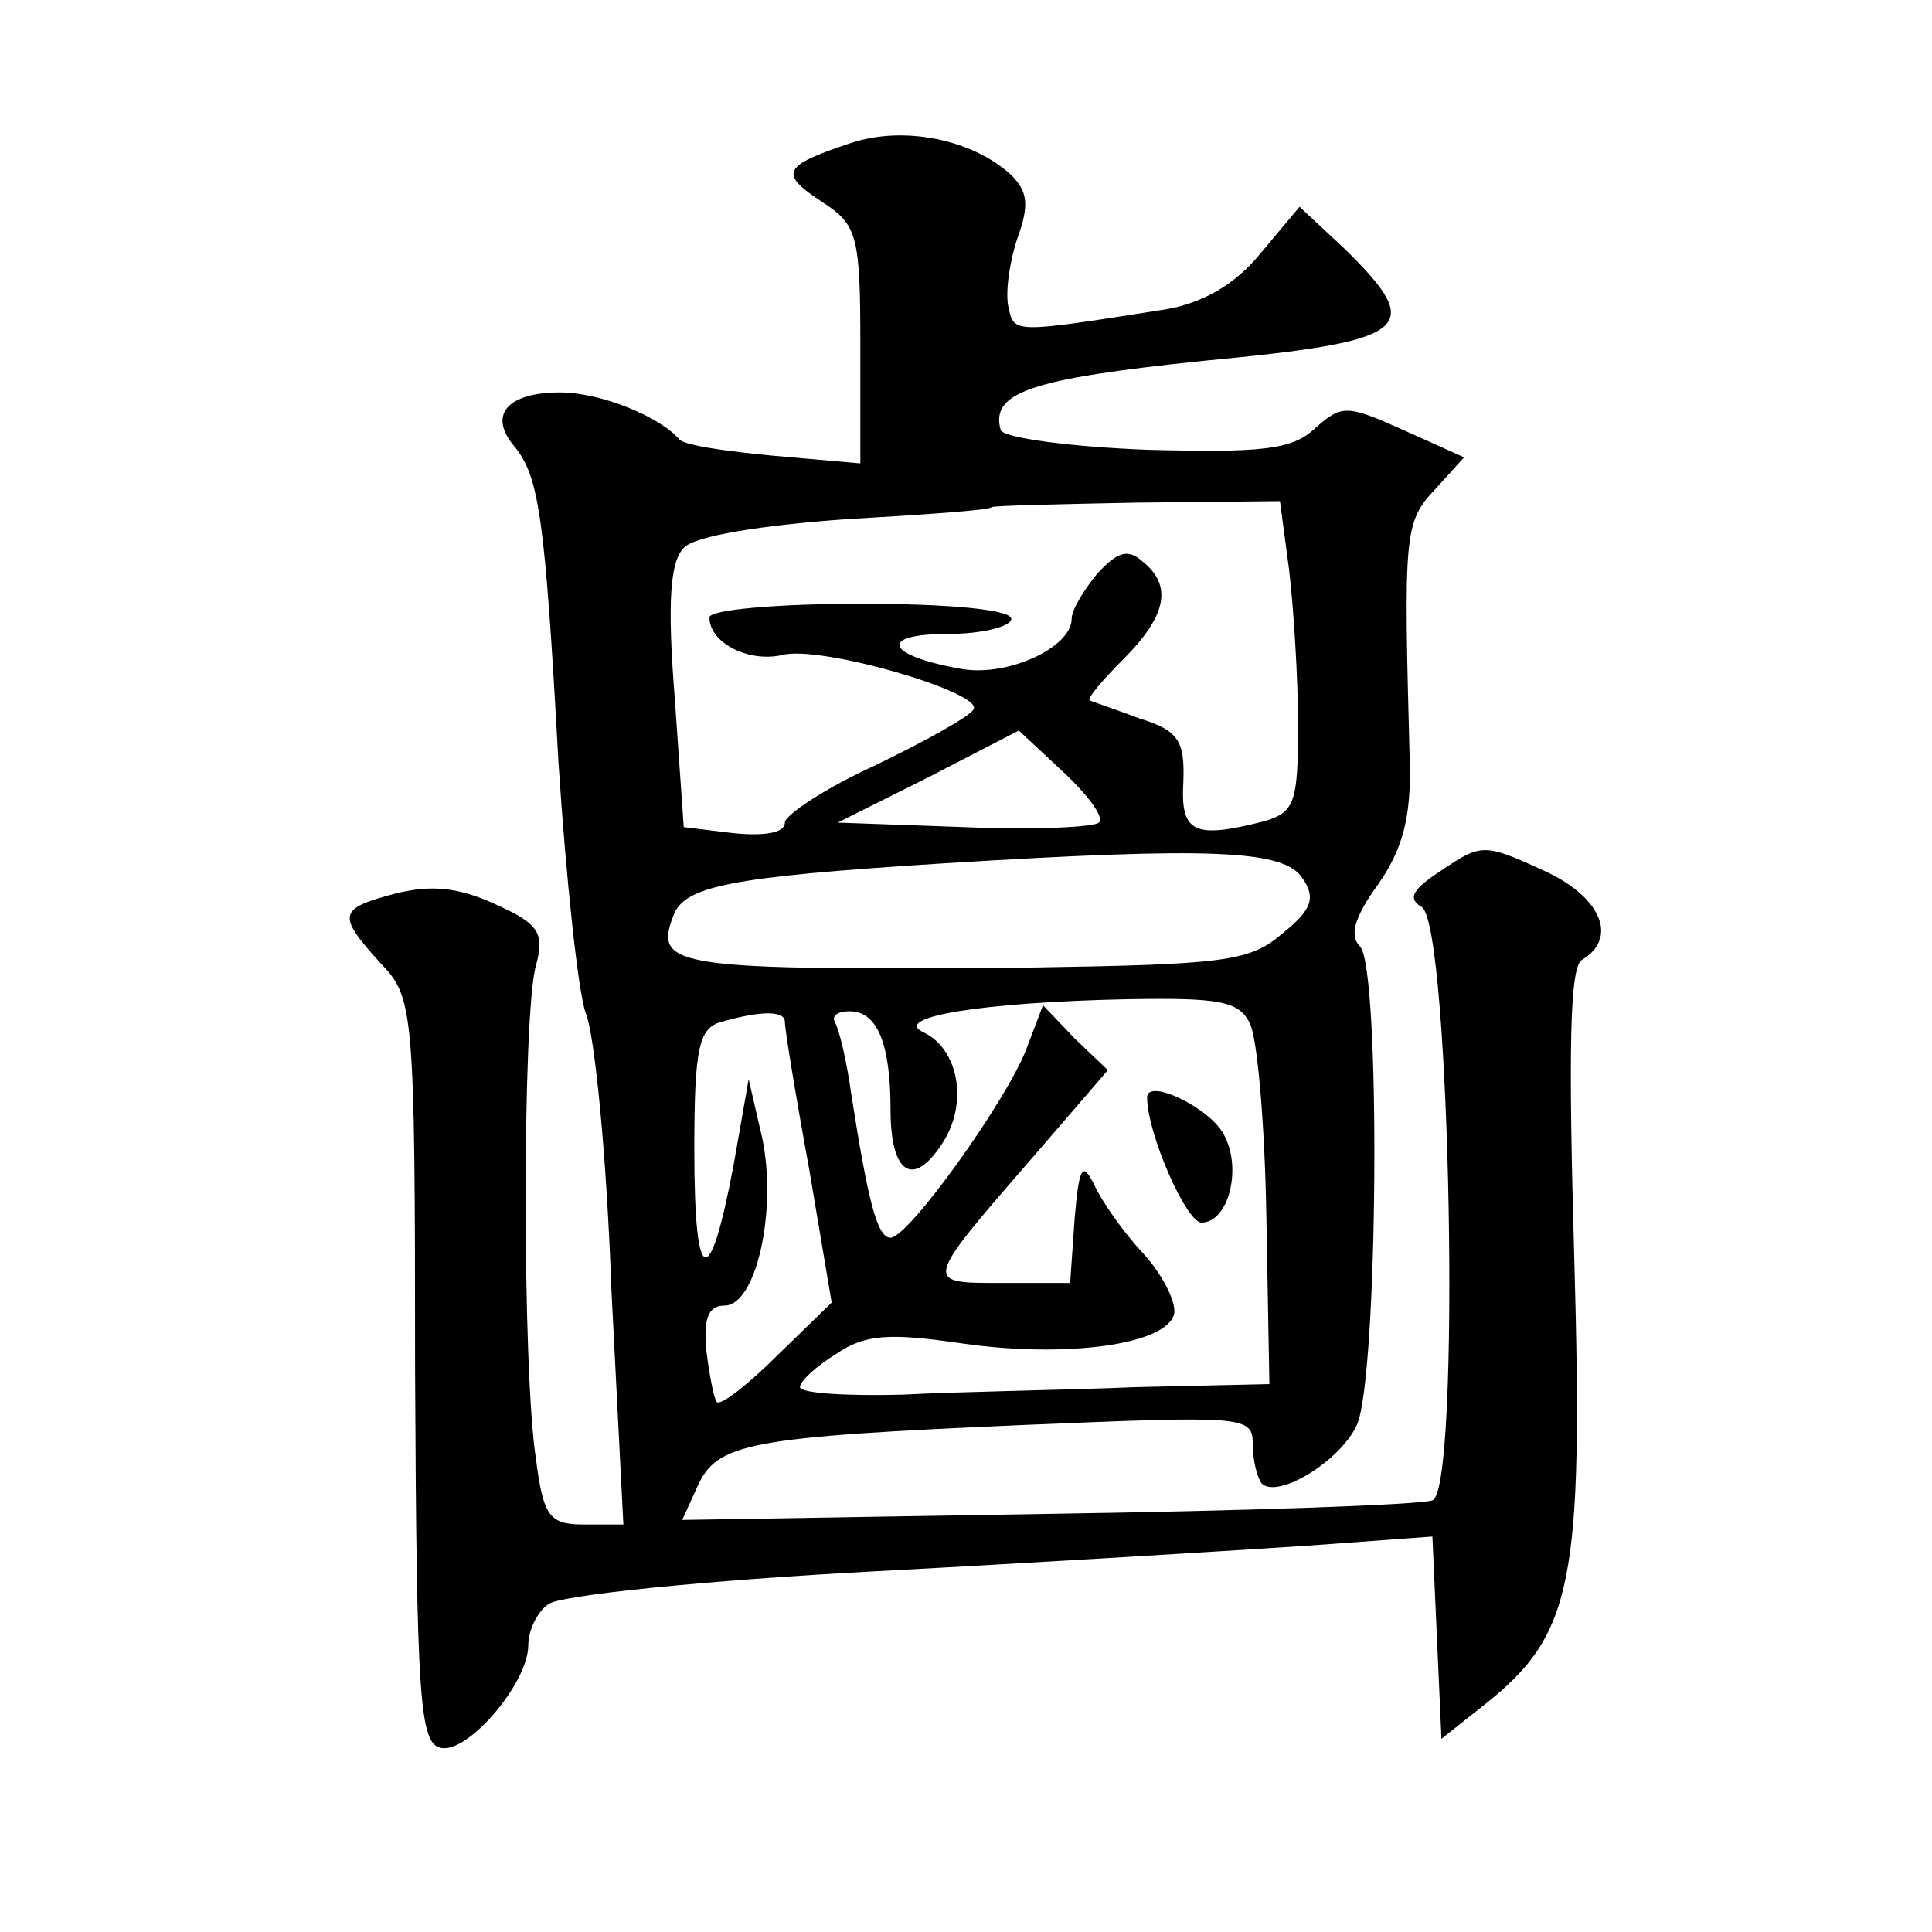 <?xml version="1.0" standalone="no"?>
<!DOCTYPE svg PUBLIC "-//W3C//DTD SVG 20010904//EN"
 "http://www.w3.org/TR/2001/REC-SVG-20010904/DTD/svg10.dtd">
<svg version="1.0" xmlns="http://www.w3.org/2000/svg"
 width="128pt" height="128pt" viewBox="0 0 128 128"
 preserveAspectRatio="xMidYMid meet">
<g transform="translate(0,128) scale(0.1,-0.1)"
fill="#0" stroke="none">
<path d="M563 1185 c-45 -15 -47 -20 -18 -39 23 -15 25 -22 25 -95 l0 -78 -57 5
c-32 3 -60 7 -63 11 -13 15 -52 31 -79 31 -35 0 -48 -15 -30 -36 16 -20 20 -45
29 -209 5 -77 13 -152 18 -166 6 -14 14 -96 17 -182 l8 -157 -26 0 c-23 0 -27 5
-32 44 -9 58 -9 294 0 326 6 22 2 28 -27 41 -24 11 -42 13 -66 7 -38 -10 -39 -14
-10 -46 22 -23 23 -29 23 -270 1 -218 3 -247 17 -250 18 -4 58 43 58 68 0 10 6
22 13 27 6 6 104 16 217 22 113 6 242 14 287 17 l82 6 3 -67 3 -67 29 23 c58 46
65 81 59 295 -4 139 -3 193 5 198 25 15 12 43 -27 60 -37 17 -40 17 -65 0 -20 -13
-24 -19 -14 -25 19 -12 26 -387 7 -393 -8 -3 -123 -7 -256 -9 l-241 -4 10 22 c13
29 33 33 218 41 145 6 150 6 150 -13 0 -11 3 -22 6 -26 11 -10 52 15 63 39 14 31
16 303 2 317 -7 7 -4 19 12 41 16 23 22 44 21 81 -4 151 -4 159 17 181 l19 21 -40
18 c-38 17 -41 17 -59 1 -15 -14 -35 -16 -111 -14 -52 2 -95 8 -97 13 -7 25 19
34 135 46 137 13 147 21 93 74 l-30 28 -26 -31 c-17 -21 -39 -33 -63 -37 -102 -16
-100 -16 -104 2 -2 10 1 30 6 45 8 22 7 31 -4 42 -26 24 -72 33 -107 21z m291 -282
c3 -25 6 -72 6 -103 0 -51 -2 -58 -22 -64 -47 -12 -56 -8 -54 26 1 27 -3 34 -29
42 -16 6 -31 11 -33 12 -2 1 8 13 22 27 29 29 33 49 13 65 -10 9 -17 6 -30 -8 -9
-11 -17 -24 -17 -30 0 -19 -43 -39 -74 -33 -50 9 -54 23 -8 23 23 0 42 5 42 10
0 6 -40 10 -100 10 -55 0 -100 -4 -100 -9 0 -17 26 -30 48 -25 25 7 134 -25 127
-36 -3 -5 -32 -21 -65 -37 -33 -15 -60 -33 -60 -38 0 -7 -14 -9 -34 -7 l-33 4 -6
86 c-5 63 -3 90 6 99 7 8 52 15 107 19 52 3 96 6 97 8 1 1 45 2 96 3 l95 1 6 -45z
m-126 -168 c-3 -3 -43 -5 -89 -3 l-84 3 60 30 60 31 30 -28 c16 -15 27 -30 23 -33z
m135 -37 c9 -13 6 -21 -14 -37 -21 -18 -39 -20 -164 -22 -238 -2 -252 0 -239 34
7 20 37 26 179 35 178 11 226 9 238 -10z m-35 -96 c5 -9 10 -67 11 -128 l2 -111
-88 -2 c-48 -2 -118 -3 -155 -5 -38 -1 -68 1 -68 5 0 4 11 14 24 22 19 13 35 14
83 7 69 -10 137 -1 141 20 1 8 -8 26 -21 40 -13 14 -27 34 -32 45 -8 16 -10 12
-13 -22 l-3 -43 -45 0 c-52 0 -53 -1 20 83 l50 58 -22 21 -21 22 -11 -29 c-13 -34
-78 -125 -90 -125 -9 0 -15 25 -26 95 -3 22 -8 43 -11 48 -2 4 2 7 10 7 18 0 27
-21 27 -65 0 -43 15 -52 34 -23 18 27 11 63 -12 74 -22 10 38 20 135 22 60 1 74
-1 81 -16z m-308 1 c0 -5 7 -48 16 -97 l15 -89 -36 -35 c-19 -19 -37 -33 -40 -31
-2 2 -5 18 -7 34 -2 21 1 30 12 30 21 0 35 63 25 111 l-9 39 -10 -57 c-16 -85 -26
-81 -26 10 0 68 3 81 18 85 28 8 42 7 42 0z M760 553 c0 -24 26 -83 36 -83 18 0
27 36 15 58 -9 18 -51 38 -51 25z"/>
</g>
</svg>
